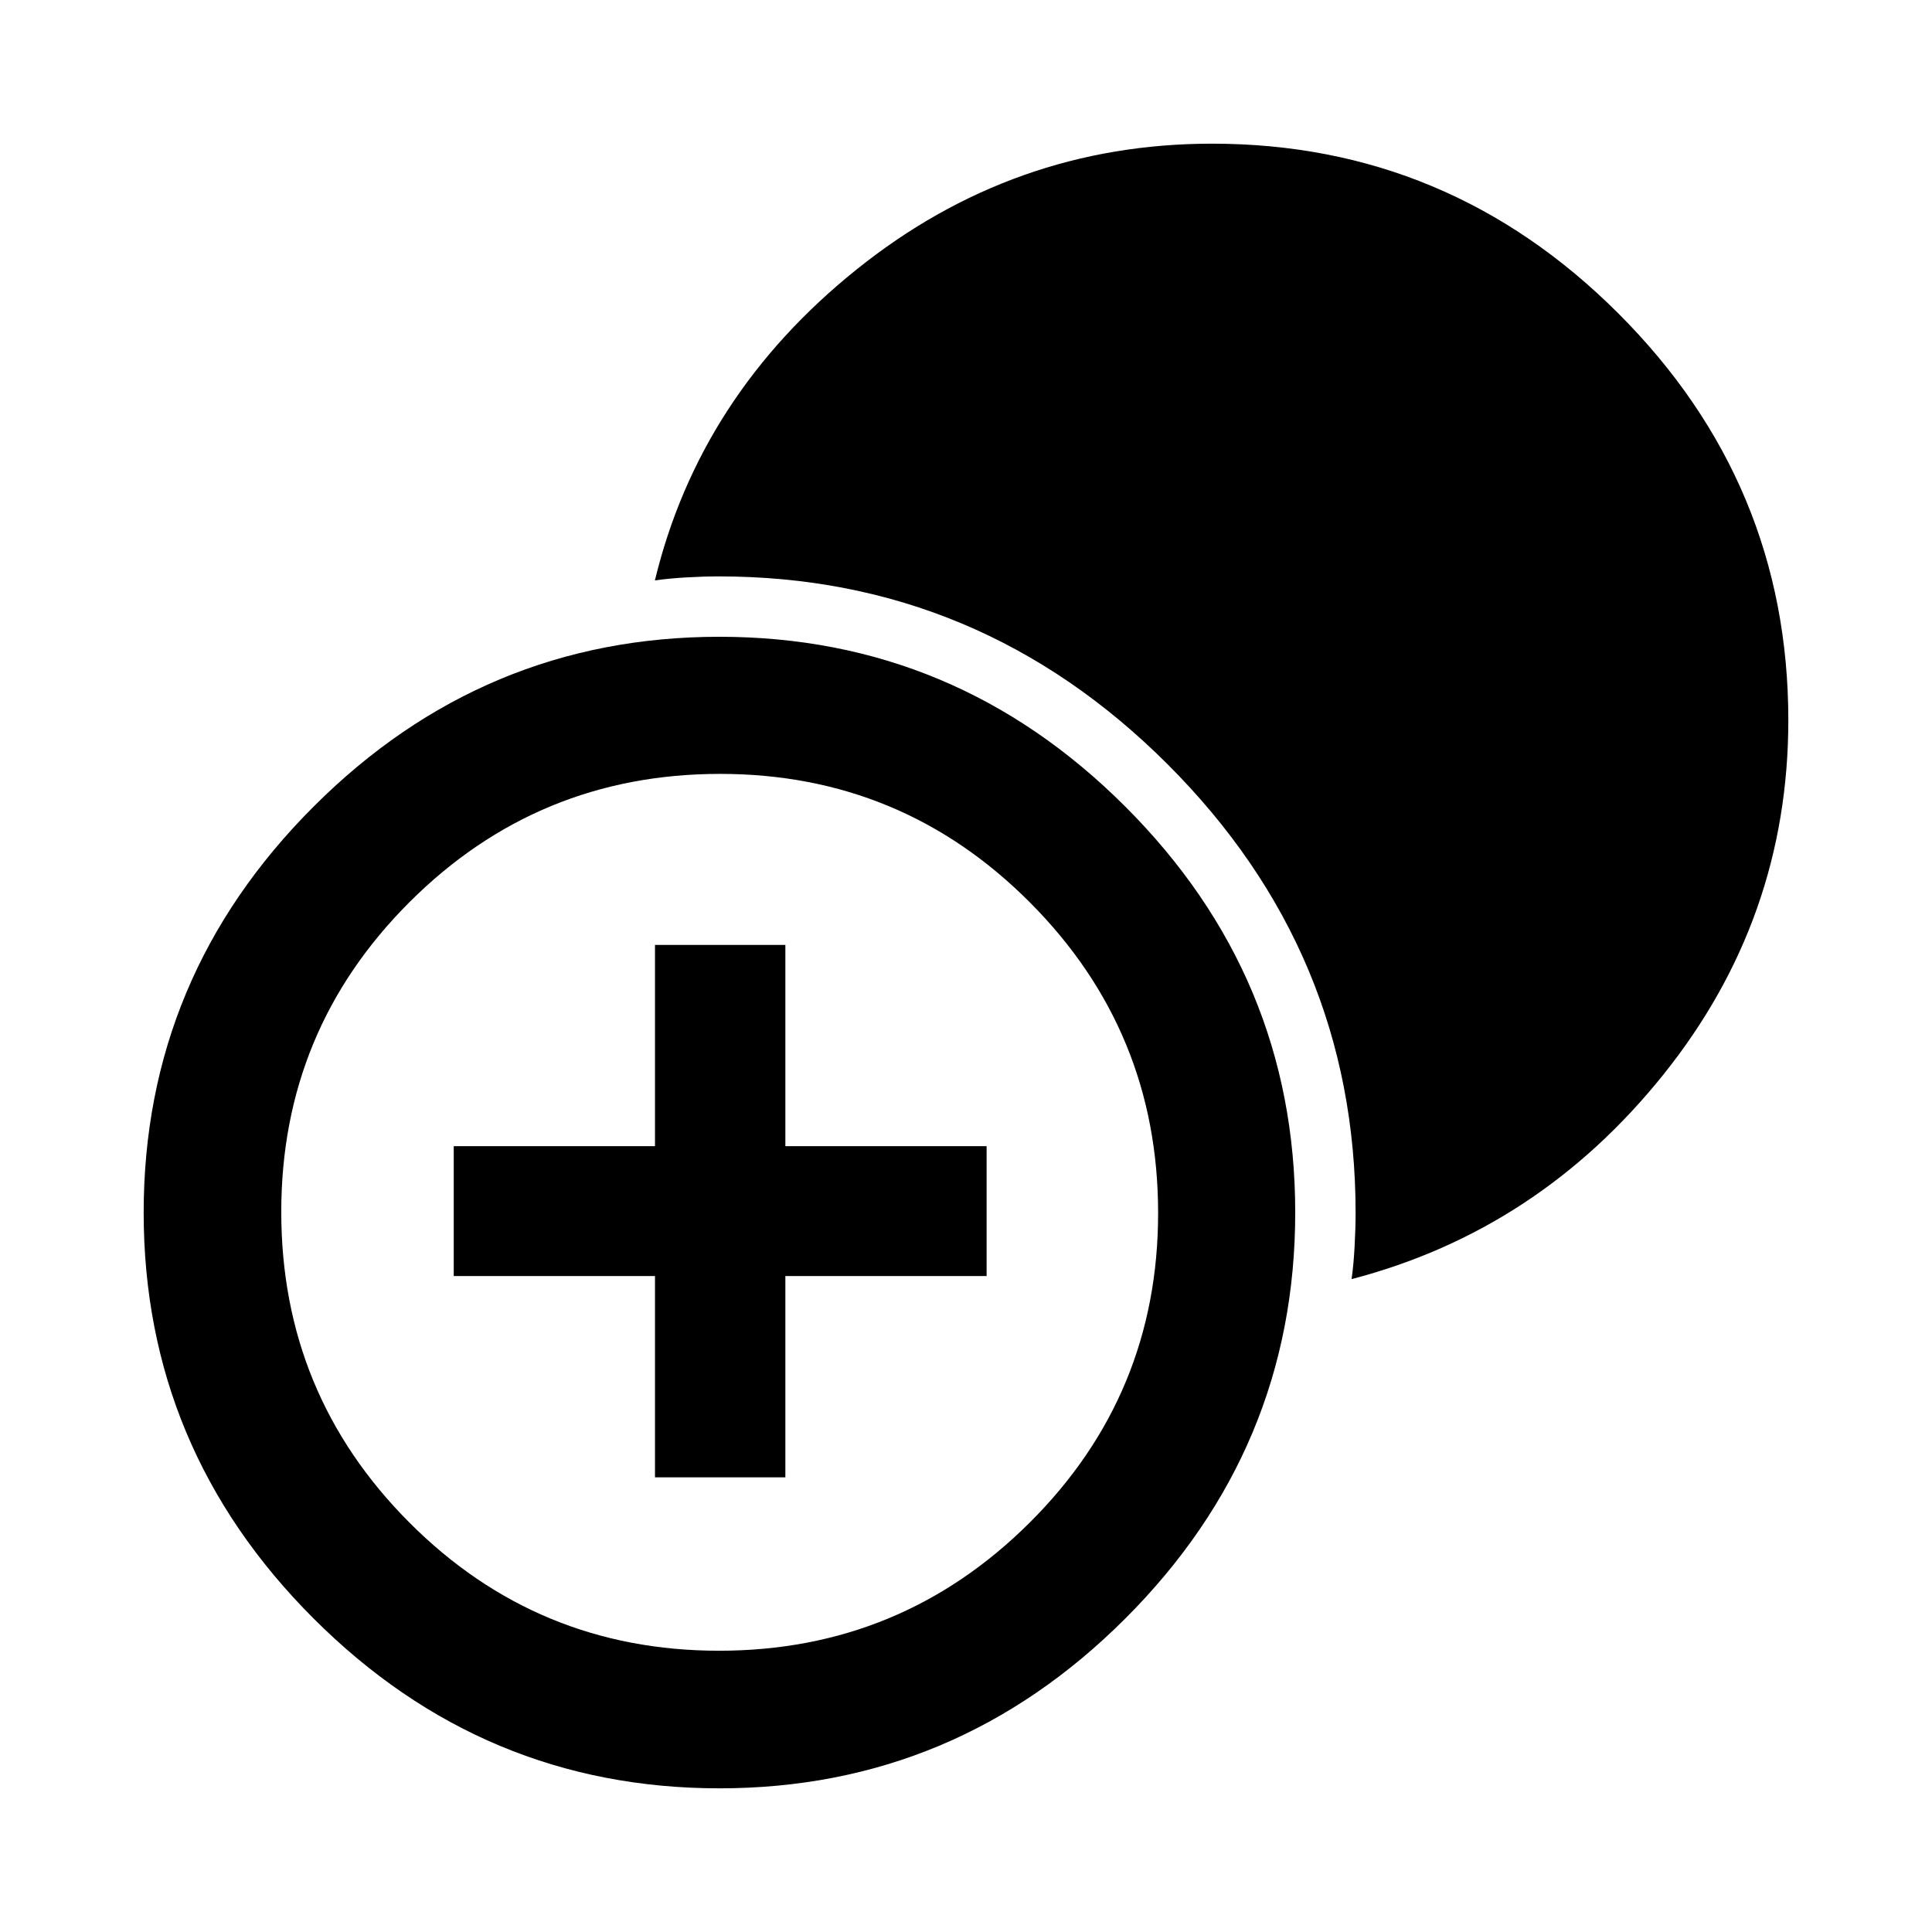 <svg xmlns="http://www.w3.org/2000/svg" width="48" height="48" viewBox="0 -960 960 960"><path d="M325.46-225.93v-100h-100v-64.55h100v-100h64.78v100h100v64.55h-100v100h-64.78ZM357.5-71.39q-117.28 0-201.7-84.4-84.41-84.4-84.41-201.68 0-117.29 84.4-201.7 84.4-84.42 201.68-84.42 117.29 0 201.7 84.4 84.42 84.4 84.42 201.69 0 117.28-84.4 201.7-84.4 84.41-201.69 84.41Zm-.23-68.37q90.38 0 154.28-63.57 63.91-63.57 63.91-153.94 0-90.38-63.66-154.28-63.66-63.91-153.98-63.91-90.49 0-154.28 63.66-63.78 63.66-63.78 153.98 0 90.49 63.57 154.28 63.57 63.78 153.94 63.78Zm314.32-184.65q1-6.96 1.5-16.13.5-9.17.5-16.77 0-129.54-93.4-222.91t-222.97-93.37q-7.61 0-16.25.5-8.63.5-15.56 1.5 22.24-91.91 100.16-154.46 77.91-62.56 176.7-62.56 117.51 0 201.93 84.4 84.41 84.41 84.41 202.03 0 98.7-62.06 176.11-62.05 77.42-154.96 101.66Z"/></svg>